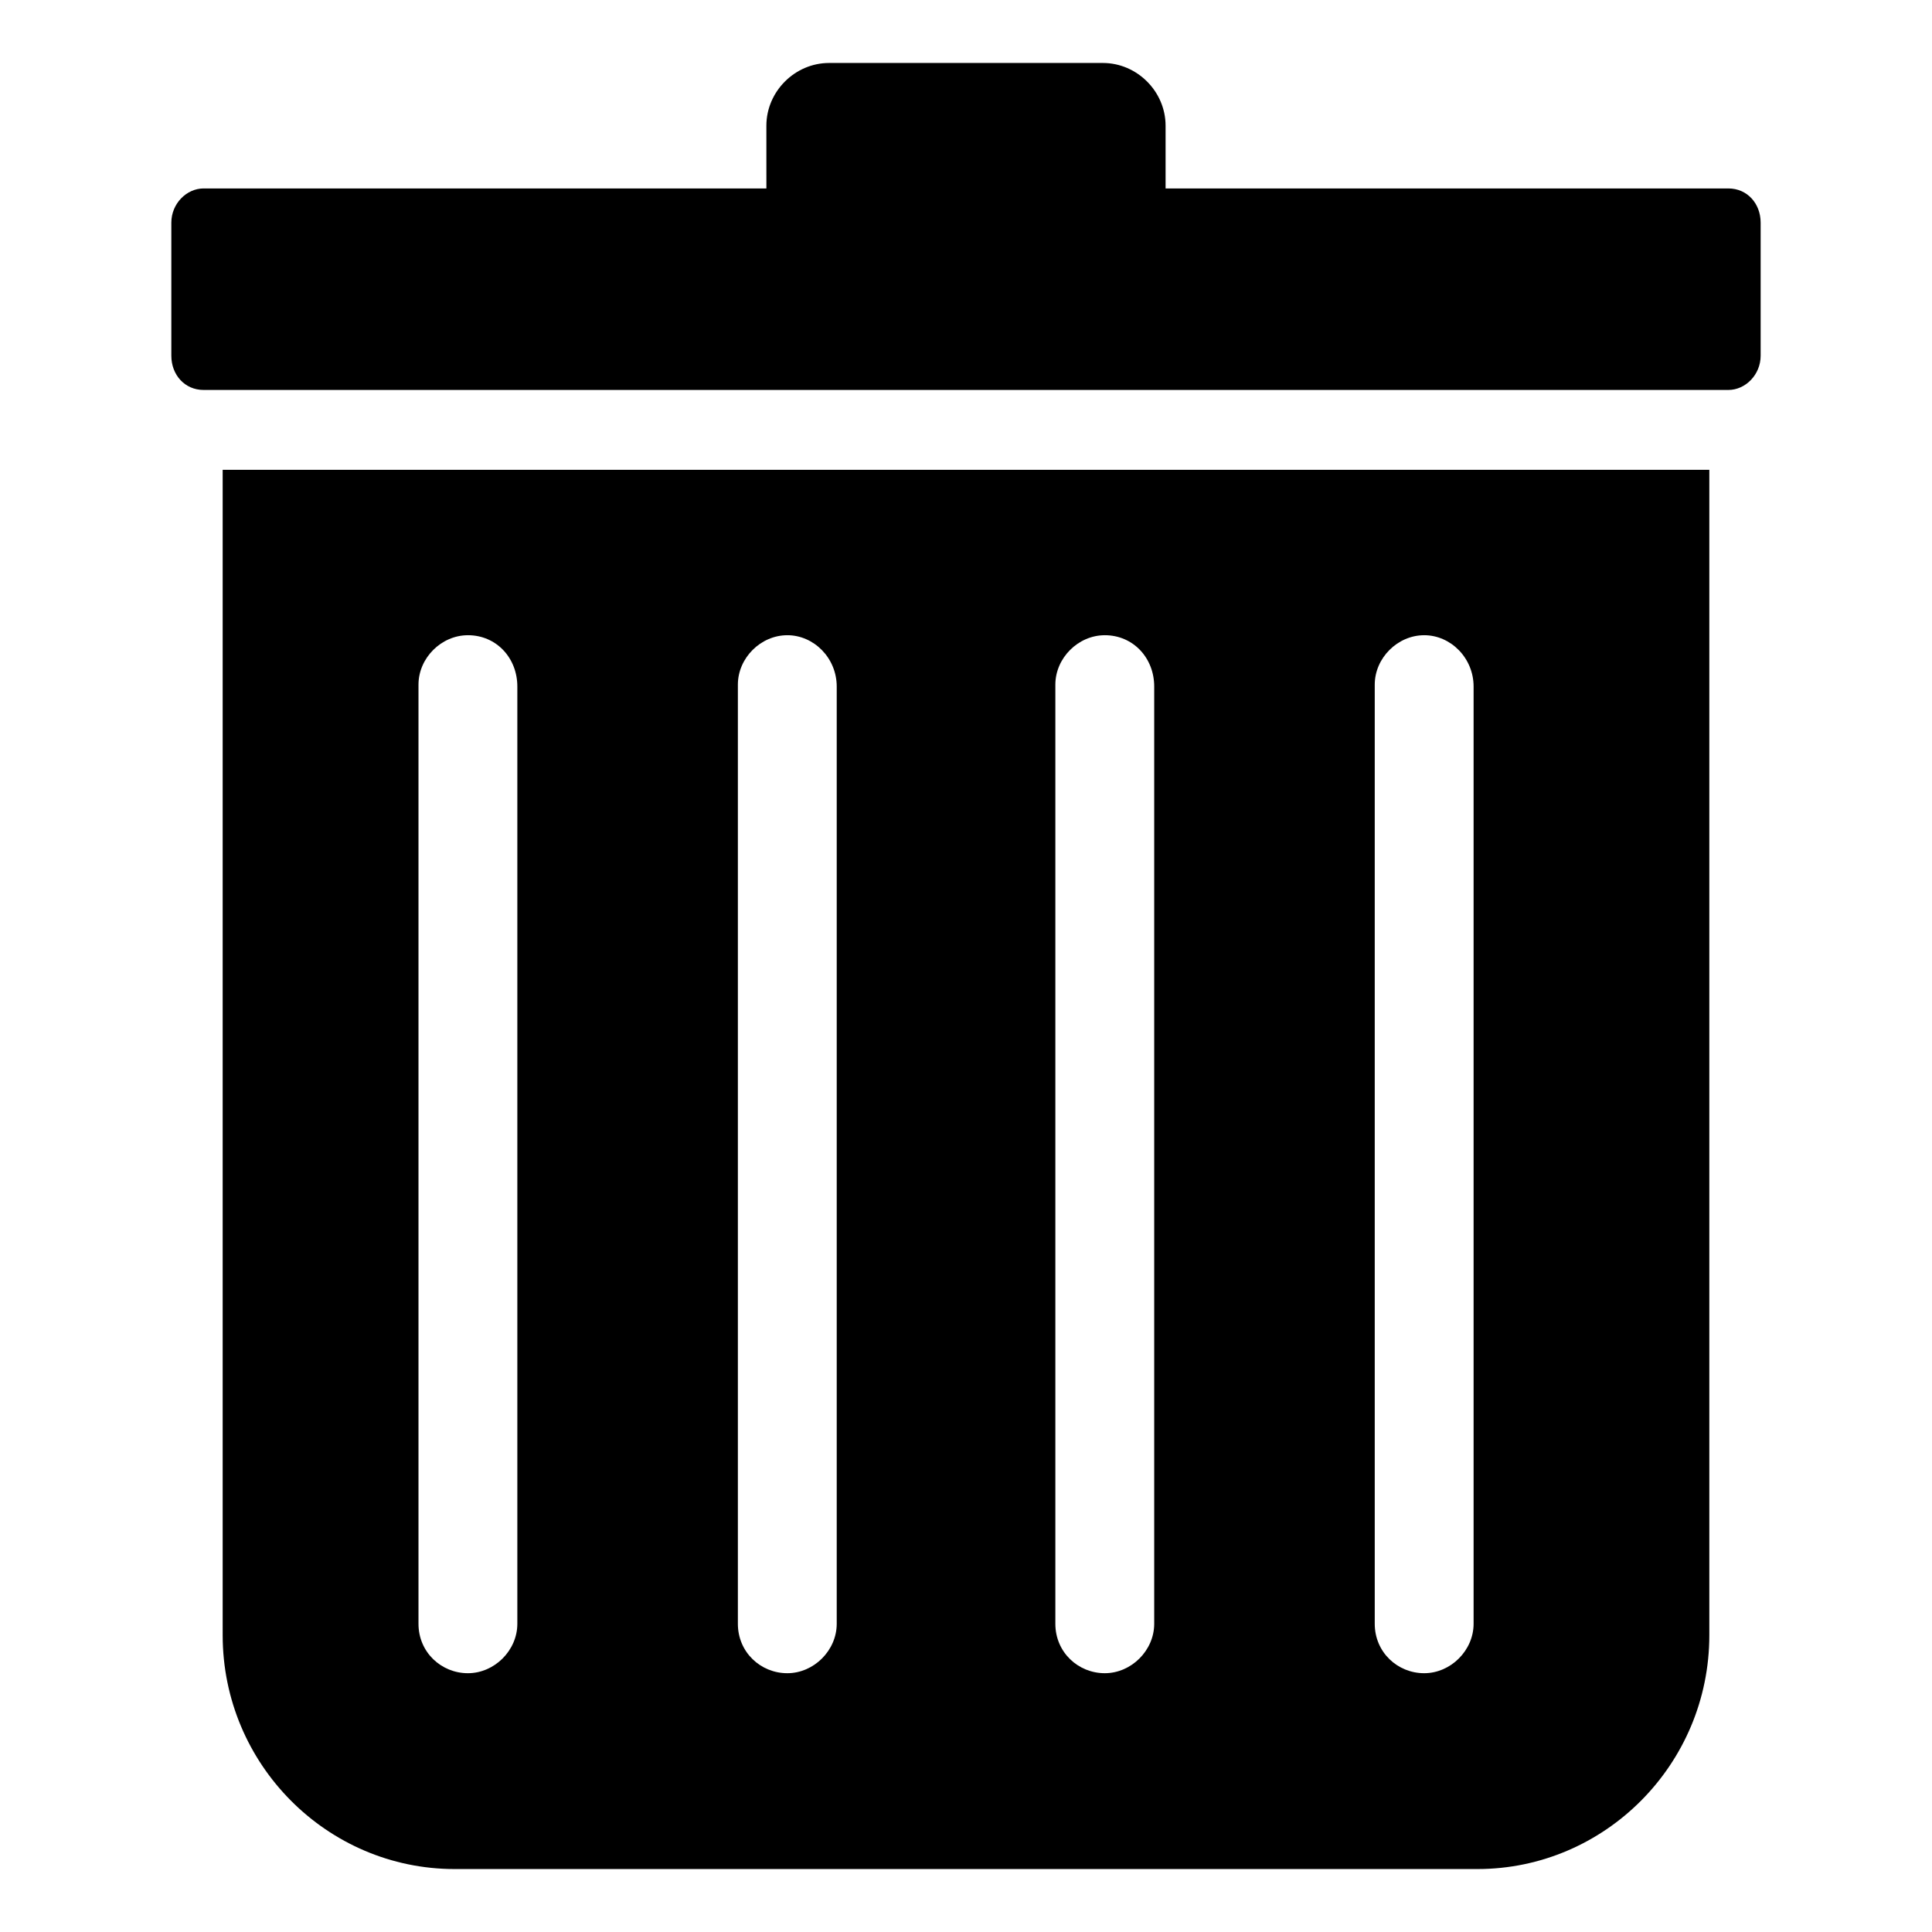 <?xml version="1.0" encoding="UTF-8"?>
<!-- Uploaded to: ICON Repo, www.svgrepo.com, Generator: ICON Repo Mixer Tools -->
<svg fill="#000000" width="800px" height="800px" version="1.1" viewBox="144 144 512 512" xmlns="http://www.w3.org/2000/svg">
 <path d="m521.42 312.34c-7.055 0-13.098 6.047-13.098 13.098v248.88c0 7.559 6.047 13.098 13.098 13.098 7.055 0 13.098-6.047 13.098-13.098v-248.38c0-7.555-6.047-13.602-13.098-13.602zm-84.641 0c-7.055 0-13.098 6.047-13.098 13.098v248.88c0 7.559 6.047 13.098 13.098 13.098 7.055 0 13.098-6.047 13.098-13.098v-248.38c0-7.555-5.543-13.602-13.098-13.602zm-84.137 0c-7.055 0-13.098 6.047-13.098 13.098v248.88c0 7.559 6.047 13.098 13.098 13.098 7.055 0 13.098-6.047 13.098-13.098v-248.38c0-7.555-6.043-13.602-13.098-13.602zm-84.641 0c-7.055 0-13.098 6.047-13.098 13.098v248.88c0 7.559 6.047 13.098 13.098 13.098 7.055 0 13.098-6.047 13.098-13.098v-248.38c0-7.555-5.539-13.602-13.098-13.602zm-64.992-43.832h393.98v308.84c0 34.258-27.711 61.969-61.465 61.969h-271.05c-33.754 0-61.465-27.711-61.465-61.969zm160.71-107.82h72.547c9.07 0 16.625 7.559 16.625 16.625v16.625h149.13c5.039 0 8.566 4.031 8.566 9.07v35.266c0 5.039-4.031 9.07-8.566 9.07h-404.05c-5.039 0-8.566-4.031-8.566-9.07v-35.266c0-5.039 4.031-9.07 8.566-9.07h149.13l-0.004-16.621c0-9.07 7.559-16.629 16.625-16.629z" fill-rule="evenodd"/>
</svg>